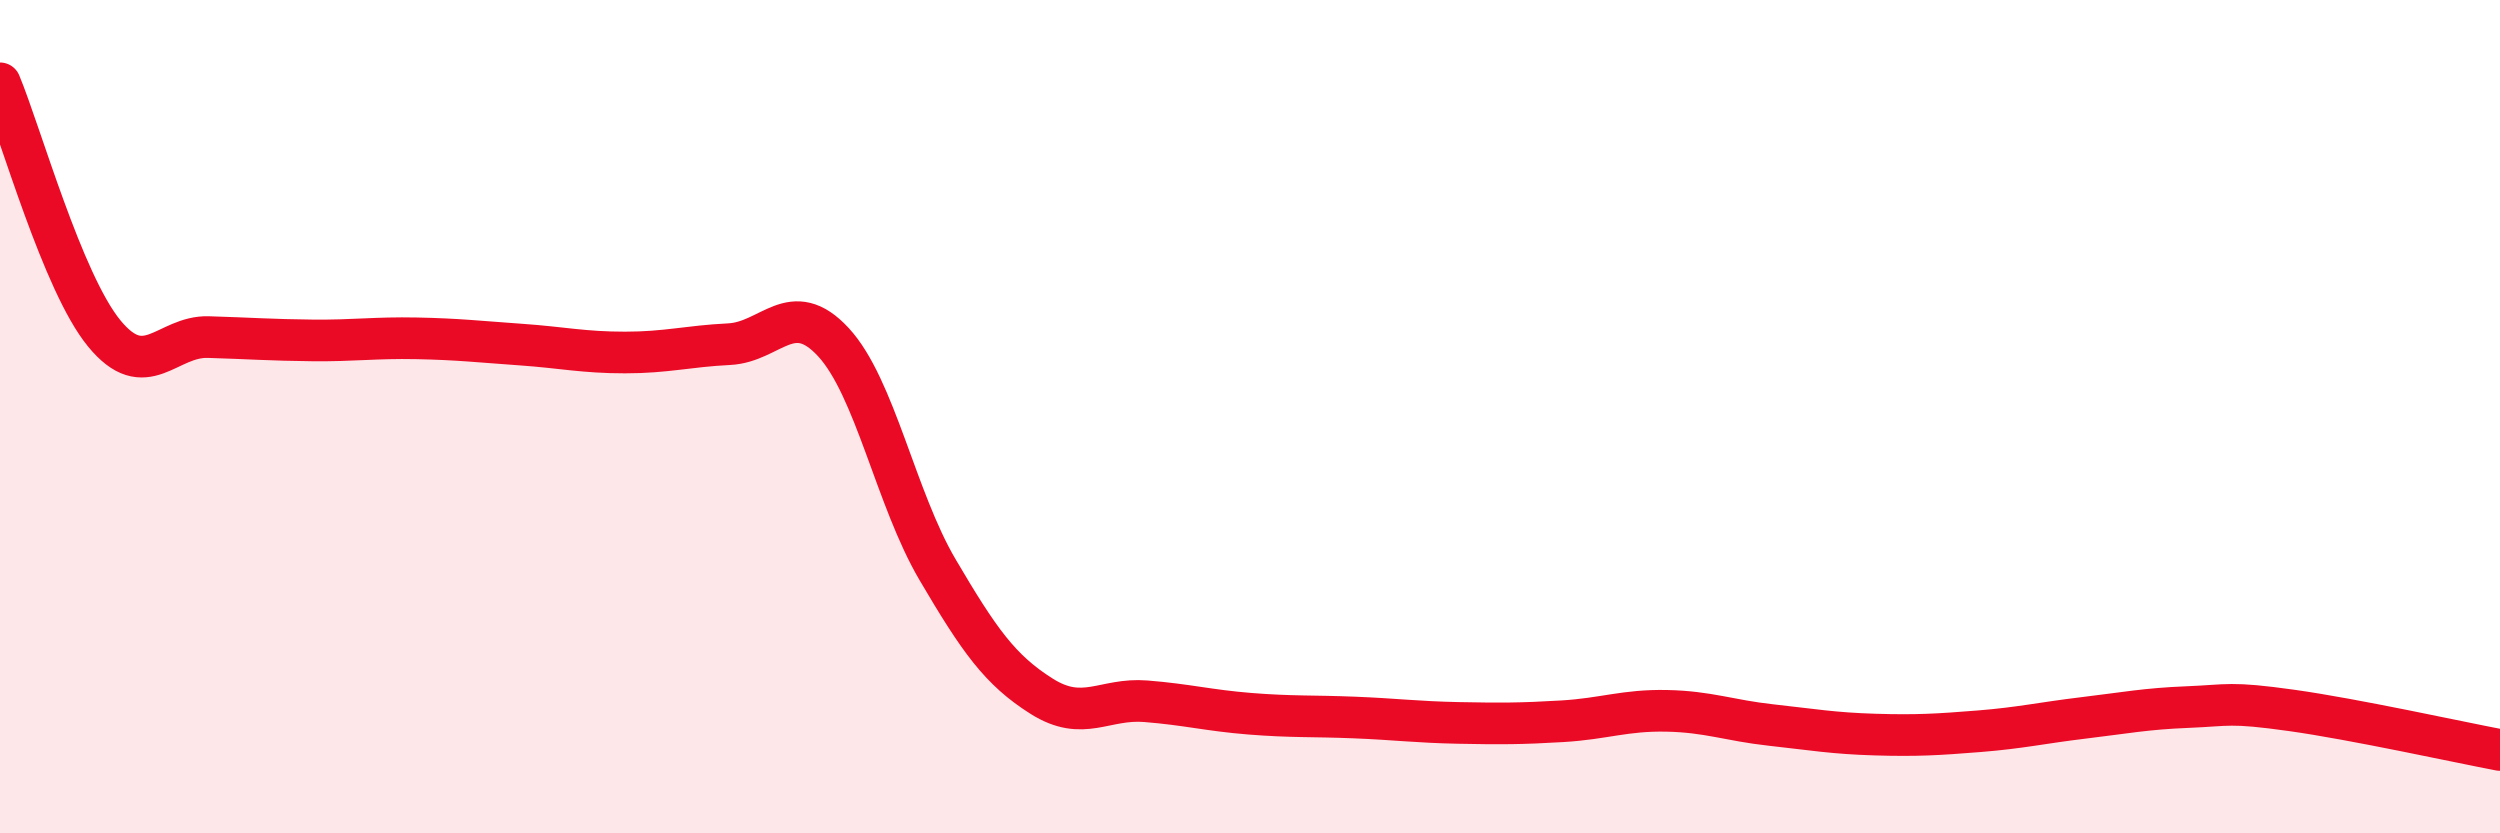 
    <svg width="60" height="20" viewBox="0 0 60 20" xmlns="http://www.w3.org/2000/svg">
      <path
        d="M 0,2 C 0.5,3.2 1.5,6.78 2.5,8 C 3.5,9.22 4,8.06 5,8.09 C 6,8.12 6.5,8.16 7.5,8.17 C 8.5,8.18 9,8.1 10,8.12 C 11,8.14 11.5,8.2 12.5,8.27 C 13.5,8.34 14,8.46 15,8.46 C 16,8.46 16.5,8.31 17.5,8.26 C 18.5,8.21 19,7.13 20,8.21 C 21,9.29 21.5,11.97 22.5,13.67 C 23.5,15.37 24,16.08 25,16.71 C 26,17.34 26.5,16.75 27.5,16.83 C 28.5,16.91 29,17.05 30,17.13 C 31,17.21 31.5,17.18 32.5,17.22 C 33.5,17.26 34,17.33 35,17.35 C 36,17.37 36.5,17.37 37.5,17.31 C 38.5,17.25 39,17.04 40,17.06 C 41,17.08 41.5,17.29 42.5,17.4 C 43.5,17.51 44,17.6 45,17.63 C 46,17.66 46.5,17.63 47.5,17.55 C 48.5,17.47 49,17.35 50,17.23 C 51,17.11 51.5,17.01 52.5,16.97 C 53.5,16.93 53.5,16.84 55,17.05 C 56.5,17.26 59,17.81 60,18L60 20L0 20Z"
        fill="#EB0A25"
        opacity="0.1"
        stroke-linecap="round"
        stroke-linejoin="round"
      />
      <path
        d="M 0,2 C 0.5,3.2 1.5,6.78 2.5,8 C 3.5,9.22 4,8.06 5,8.09 C 6,8.12 6.5,8.16 7.5,8.17 C 8.5,8.18 9,8.1 10,8.12 C 11,8.14 11.5,8.2 12.5,8.27 C 13.5,8.34 14,8.46 15,8.46 C 16,8.46 16.5,8.31 17.5,8.26 C 18.5,8.21 19,7.13 20,8.21 C 21,9.29 21.5,11.97 22.5,13.67 C 23.5,15.37 24,16.08 25,16.71 C 26,17.34 26.5,16.75 27.5,16.83 C 28.5,16.91 29,17.05 30,17.13 C 31,17.21 31.5,17.18 32.5,17.22 C 33.5,17.26 34,17.33 35,17.35 C 36,17.37 36.5,17.37 37.5,17.31 C 38.5,17.25 39,17.04 40,17.06 C 41,17.08 41.5,17.29 42.5,17.4 C 43.5,17.51 44,17.6 45,17.63 C 46,17.66 46.5,17.63 47.5,17.55 C 48.5,17.47 49,17.35 50,17.23 C 51,17.11 51.5,17.01 52.5,16.97 C 53.5,16.93 53.5,16.84 55,17.05 C 56.5,17.26 59,17.81 60,18"
        stroke="#EB0A25"
        stroke-width="1"
        fill="none"
        stroke-linecap="round"
        stroke-linejoin="round"
      />
    </svg>
  